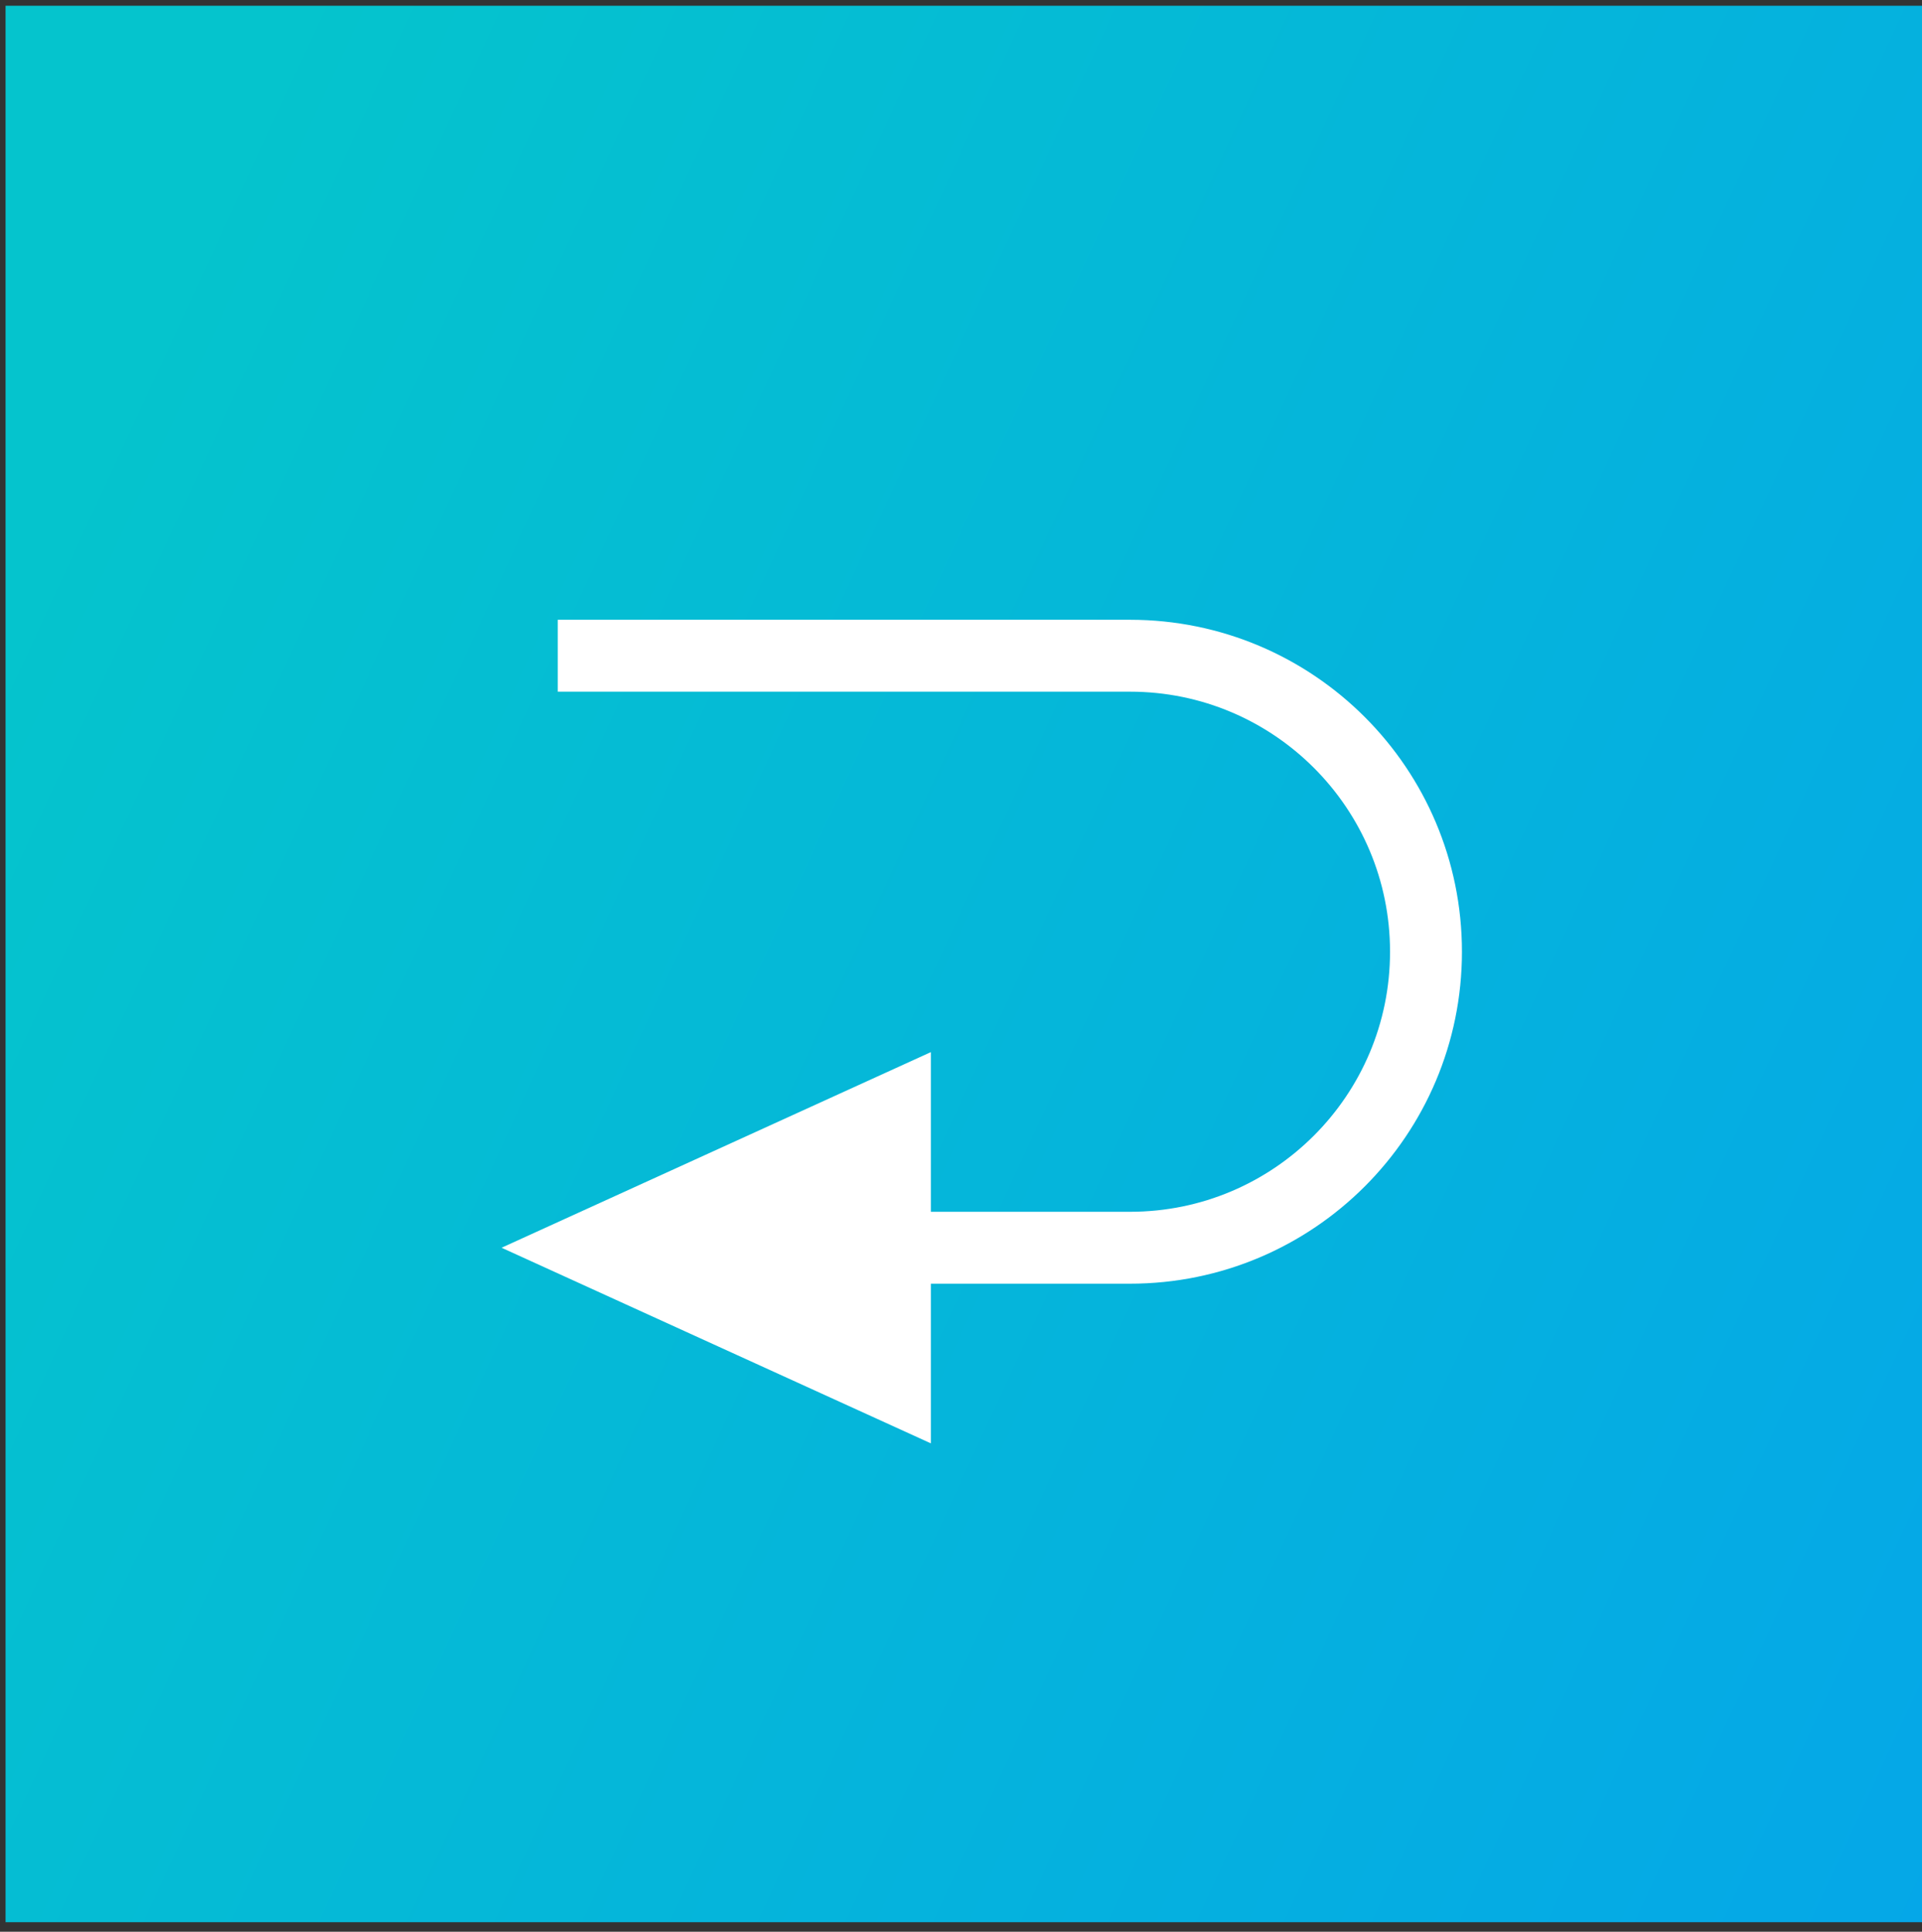 <svg width="197" height="198" viewBox="0 0 197 198" fill="none" xmlns="http://www.w3.org/2000/svg">
<rect x="0" y="0" width="197" height="198" fill="#333333" stroke="none"/>
<path opacity="0.9" d="M197 197.02H0.57V0.59H15.35H197V197.02Z" fill="url(#paint0_linear_30_12)"/>
<path d="M51.41 127.89L95.41 147.94V127.89V107.84L51.41 127.89Z" fill="white"/>
<path d="M79.52 127.89H115.82C132.58 127.89 146.16 114.31 146.16 97.55C146.16 80.79 132.58 67.21 115.82 67.21H57.17" stroke="white" stroke-width="7.37" stroke-miterlimit="10"/>
<defs>
<linearGradient id="paint0_linear_30_12" x1="5.35" y1="55.64" x2="238.76" y2="163.47" gradientUnits="userSpaceOnUse">
<stop stop-color="#00D4DE"/>
<stop offset="1" stop-color="#00B1FF"/>
</linearGradient>
</defs>
</svg>
